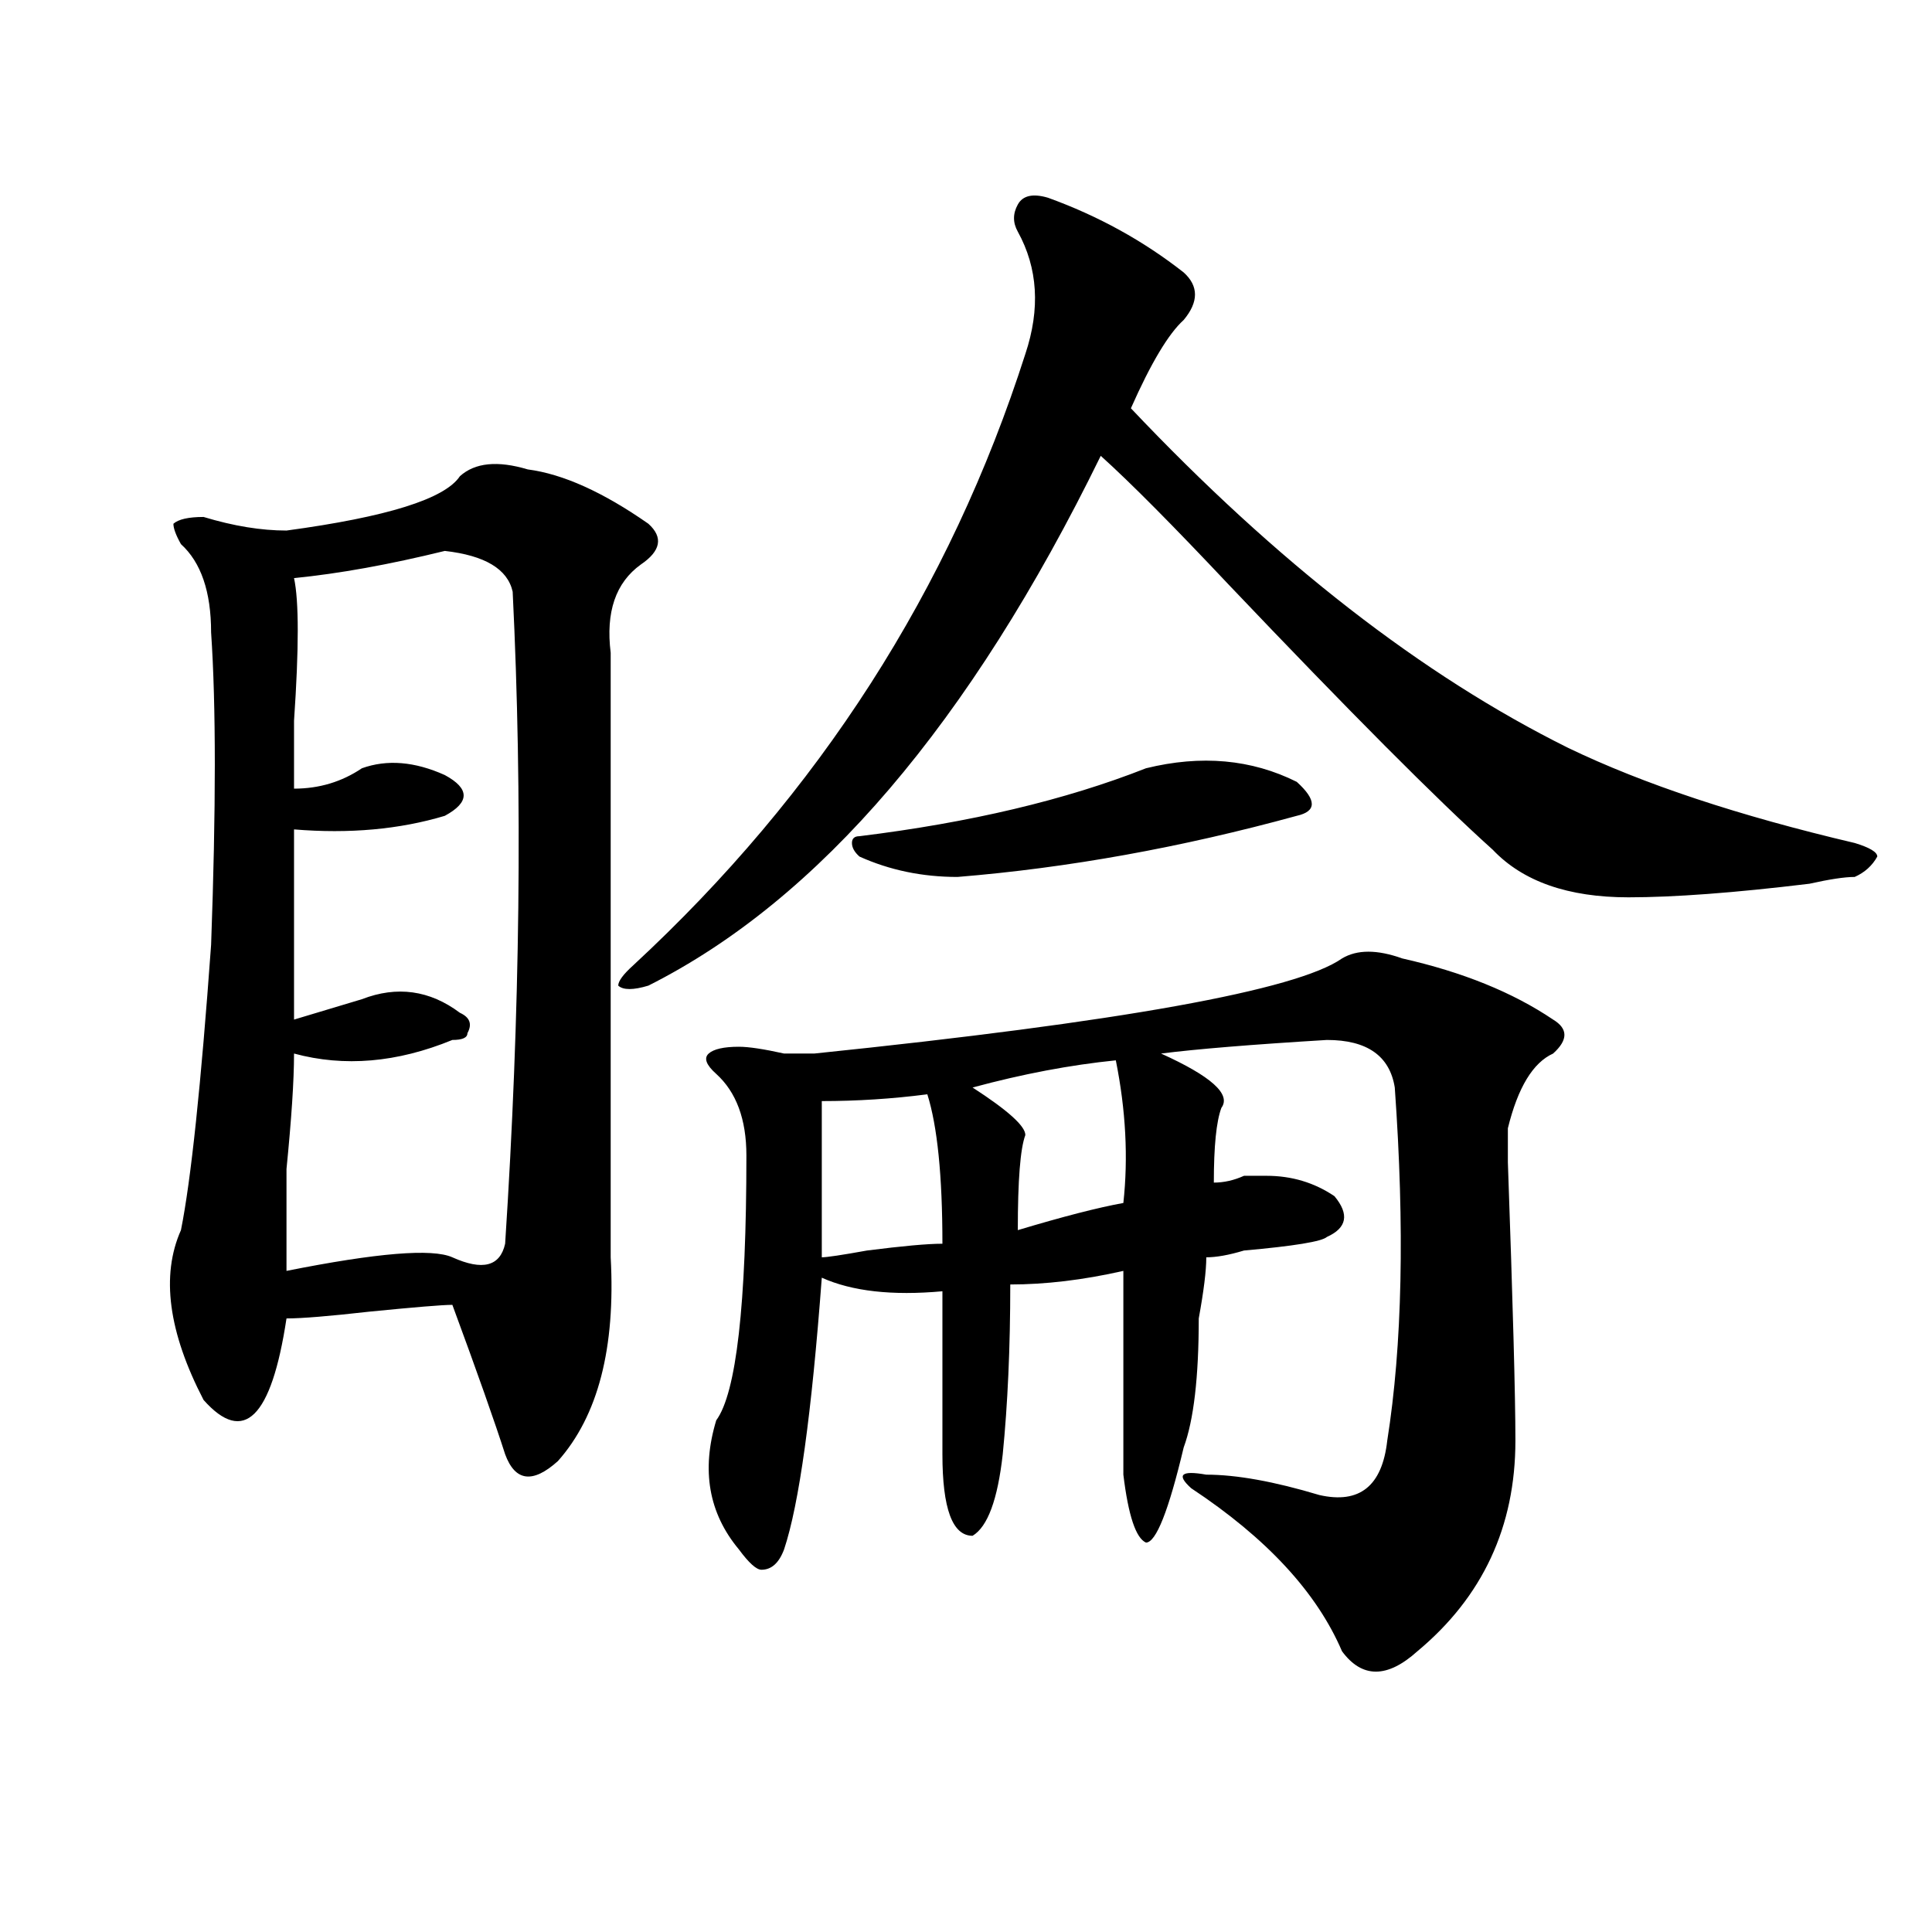 <?xml version="1.0" encoding="utf-8"?>
<!-- Generator: Adobe Illustrator 16.0.0, SVG Export Plug-In . SVG Version: 6.00 Build 0)  -->
<!DOCTYPE svg PUBLIC "-//W3C//DTD SVG 1.1//EN" "http://www.w3.org/Graphics/SVG/1.1/DTD/svg11.dtd">
<svg version="1.1" id="图层_1" xmlns="http://www.w3.org/2000/svg" xmlns:xlink="http://www.w3.org/1999/xlink" x="0px" y="0px"
	 width="1000px" height="1000px" viewBox="0 0 1000 1000" enable-background="new 0 0 1000 1000" xml:space="preserve">
<path d="M238.043,246.484c7.805-7.031,19.512-8.185,35.121-3.516c18.17,2.362,39.023,11.756,62.438,28.125
	c7.805,7.031,6.463,14.063-3.902,21.094c-13.049,9.394-18.231,24.609-15.609,45.703c0,117.225,0,221.484,0,312.891
	c2.561,46.912-6.524,82.068-27.316,105.469c-13.049,11.756-22.134,10.547-27.316-3.516c-5.244-16.369-14.329-42.188-27.316-77.344
	c-5.244,0-19.512,1.209-42.926,3.516c-20.853,2.362-35.121,3.516-42.926,3.516c-7.805,51.581-22.134,65.644-42.926,42.188
	c-18.231-35.156-22.134-64.435-11.707-87.891c5.183-25.763,10.365-74.981,15.609-147.656c2.561-70.313,2.561-124.2,0-161.719
	c0-21.094-5.244-36.31-15.609-45.703c-2.622-4.669-3.902-8.185-3.902-10.547c2.561-2.307,7.805-3.516,15.609-3.516
	c15.609,4.725,29.877,7.031,42.926,7.031C200.301,267.578,230.239,258.24,238.043,246.484z M230.239,285.156
	c-28.658,7.031-54.633,11.756-78.047,14.063c2.561,11.756,2.561,36.365,0,73.828c0,16.425,0,28.125,0,35.156
	c12.988,0,24.695-3.516,35.121-10.547c12.988-4.669,27.316-3.516,42.926,3.516c12.988,7.031,12.988,14.063,0,21.094
	c-23.414,7.031-49.45,9.394-78.047,7.031c0,35.156,0,68.006,0,98.438c15.609-4.669,27.316-8.185,35.121-10.547
	c18.17-7.031,35.121-4.669,50.73,7.031c5.183,2.362,6.463,5.878,3.902,10.547c0,2.362-2.622,3.516-7.805,3.516
	c-28.658,11.756-55.974,14.063-81.949,7.031c0,14.063-1.342,34.003-3.902,59.766c0,23.456,0,41.034,0,52.734
	c46.828-9.338,75.425-11.7,85.852-7.031c15.609,7.031,24.695,4.725,27.316-7.031c7.805-119.531,9.085-232.031,3.902-337.5
	C262.738,294.55,251.031,287.519,230.239,285.156z M542.426,102.344c25.975,9.394,49.389,22.303,70.242,38.672
	c7.805,7.031,7.805,15.271,0,24.609c-7.805,7.031-16.951,22.303-27.316,45.703c75.425,79.706,150.85,138.318,226.336,175.781
	c39.023,18.787,88.412,35.156,148.289,49.219c7.805,2.362,11.707,4.725,11.707,7.031c-2.622,4.725-6.524,8.24-11.707,10.547
	c-5.244,0-13.048,1.209-23.414,3.516c-39.023,4.725-70.242,7.031-93.656,7.031c-31.219,0-54.633-8.185-70.242-24.609
	c-28.658-25.763-74.145-71.466-136.582-137.109c-28.658-30.432-50.73-52.734-66.34-66.797
	c-67.681,138.318-145.728,229.725-234.141,274.219c-7.805,2.362-13.049,2.362-15.609,0c0-2.307,2.561-5.822,7.805-10.547
	c96.217-89.044,163.898-194.513,202.922-316.406c7.805-23.4,6.463-44.494-3.902-63.281c-2.622-4.669-2.622-9.338,0-14.063
	C529.378,101.19,534.622,100.037,542.426,102.344z M694.618,496.094c7.805-4.669,18.17-4.669,31.219,0
	c31.219,7.031,57.194,17.578,78.047,31.641c7.805,4.725,7.805,10.547,0,17.578c-10.427,4.725-18.231,17.578-23.414,38.672
	c0,23.456,0,29.334,0,17.578c2.561,72.675,3.902,120.74,3.902,144.141c0,44.55-16.951,80.859-50.73,108.984
	c-15.609,14.063-28.658,14.063-39.023,0c-13.049-30.487-39.023-58.557-78.047-84.375c-7.805-7.031-5.244-9.338,7.805-7.031
	c15.609,0,35.121,3.516,58.535,10.547c20.792,4.725,32.499-4.669,35.121-28.125c7.805-49.219,9.085-110.138,3.902-182.813
	c-2.622-16.369-14.329-24.609-35.121-24.609c-39.023,2.362-67.681,4.725-85.852,7.031c25.975,11.756,36.402,21.094,31.219,28.125
	c-2.622,7.031-3.902,19.94-3.902,38.672c5.183,0,10.365-1.153,15.609-3.516c5.183,0,9.085,0,11.707,0
	c12.988,0,24.695,3.516,35.121,10.547c7.805,9.394,6.463,16.425-3.902,21.094c-2.622,2.362-16.951,4.725-42.926,7.031
	c-7.805,2.362-14.329,3.516-19.512,3.516c0,7.031-1.342,17.578-3.902,31.641c0,30.487-2.622,52.734-7.805,66.797
	c-7.805,32.85-14.329,49.219-19.512,49.219c-5.244-2.307-9.146-14.063-11.707-35.156c0-30.432,0-65.588,0-105.469
	c-20.853,4.725-40.365,7.031-58.535,7.031c0,32.85-1.342,62.128-3.902,87.891c-2.622,23.456-7.805,37.519-15.609,42.188
	c-10.427,0-15.609-14.063-15.609-42.188c0-21.094,0-49.219,0-84.375c-26.036,2.362-46.828,0-62.438-7.031
	c-5.244,70.313-11.707,117.225-19.512,140.625c-2.622,7.031-6.524,10.547-11.707,10.547c-2.622,0-6.524-3.516-11.707-10.547
	c-15.609-18.731-19.512-40.979-11.707-66.797c10.365-14.063,15.609-59.766,15.609-137.109c0-18.731-5.244-32.794-15.609-42.188
	c-5.244-4.669-6.524-8.185-3.902-10.547c2.561-2.307,7.805-3.516,15.609-3.516c5.183,0,12.988,1.209,23.414,3.516
	c7.805,0,12.988,0,15.609,0C580.108,528.943,671.204,512.519,694.618,496.094z M487.793,643.75c0-35.156-2.622-60.919-7.805-77.344
	c-18.231,2.362-36.463,3.516-54.633,3.516c0,32.85,0,59.766,0,80.859c2.561,0,10.365-1.153,23.414-3.516
	C466.94,644.959,479.989,643.75,487.793,643.75z M593.157,397.656c28.597-7.031,54.633-4.669,78.047,7.031
	c10.365,9.394,10.365,15.271,0,17.578c-59.877,16.425-118.412,26.972-175.605,31.641c-18.231,0-35.121-3.516-50.73-10.547
	c-2.622-2.307-3.902-4.669-3.902-7.031c0-2.307,1.281-3.516,3.902-3.516C502.061,425.781,551.511,414.081,593.157,397.656z
	 M577.547,548.828c-23.414,2.362-48.17,7.031-74.145,14.063c18.17,11.756,27.316,19.94,27.316,24.609
	c-2.622,7.031-3.902,23.456-3.902,49.219c23.414-7.031,41.584-11.7,54.633-14.063C584.01,599.256,582.73,574.646,577.547,548.828z"
	/>
</svg>
